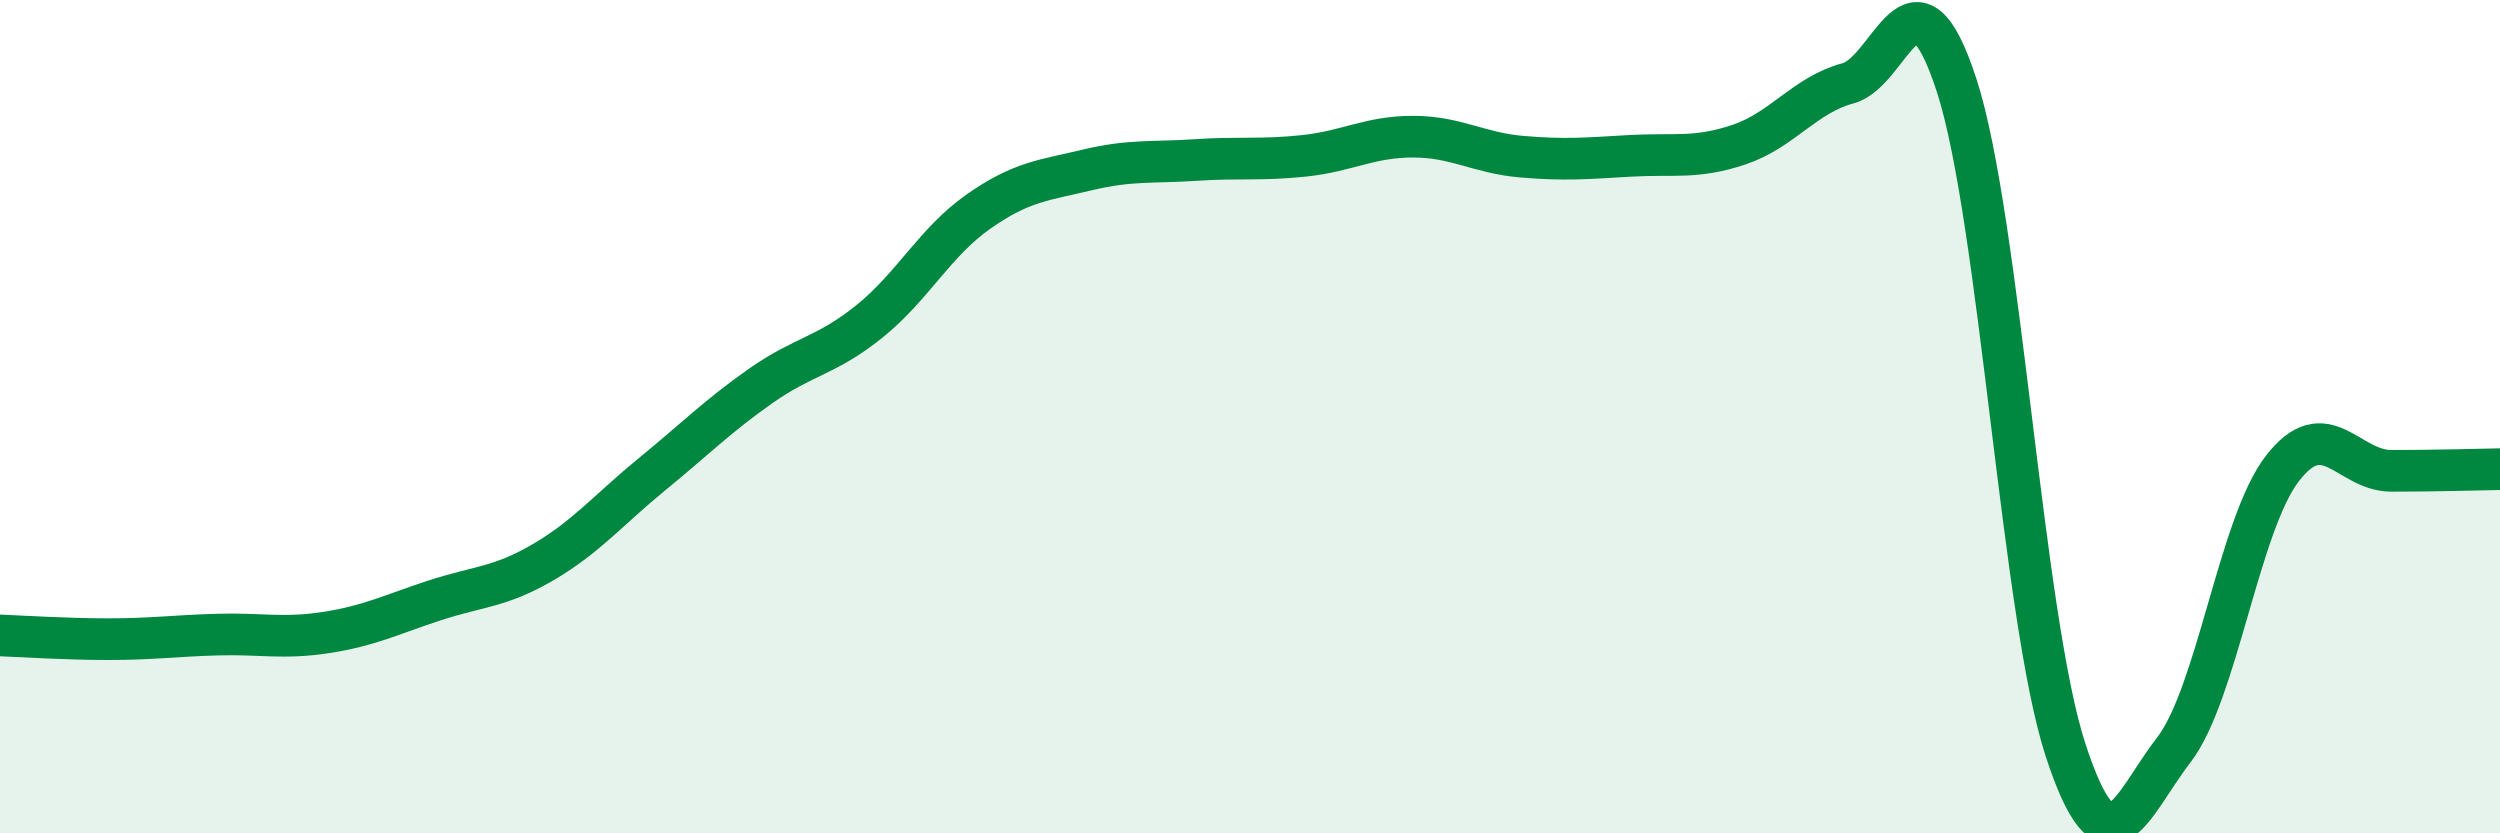 
    <svg width="60" height="20" viewBox="0 0 60 20" xmlns="http://www.w3.org/2000/svg">
      <path
        d="M 0,15.25 C 0.52,15.27 1.57,15.34 2.61,15.34 C 3.65,15.34 4.18,15.26 5.22,15.23 C 6.26,15.2 6.79,15.34 7.83,15.18 C 8.87,15.02 9.39,14.75 10.43,14.41 C 11.47,14.07 12,14.1 13.04,13.49 C 14.08,12.88 14.61,12.23 15.65,11.38 C 16.69,10.53 17.22,9.99 18.26,9.26 C 19.3,8.53 19.83,8.55 20.87,7.71 C 21.91,6.87 22.44,5.81 23.48,5.08 C 24.52,4.35 25.05,4.33 26.09,4.08 C 27.13,3.83 27.66,3.91 28.7,3.84 C 29.74,3.77 30.26,3.85 31.3,3.74 C 32.34,3.63 32.87,3.28 33.91,3.28 C 34.95,3.28 35.48,3.67 36.52,3.76 C 37.56,3.85 38.09,3.8 39.13,3.74 C 40.17,3.68 40.7,3.82 41.74,3.47 C 42.78,3.12 43.31,2.28 44.35,2 C 45.39,1.72 45.92,-1.15 46.96,2.05 C 48,5.25 48.53,14.8 49.57,17.99 C 50.61,21.18 51.13,19.35 52.17,18 C 53.21,16.65 53.74,12.58 54.78,11.24 C 55.82,9.9 56.35,11.3 57.39,11.3 C 58.43,11.3 59.48,11.27 60,11.26L60 20L0 20Z"
        fill="#008740"
        opacity="0.1"
        stroke-linecap="round"
        stroke-linejoin="round"
      />
      <path
        d="M 0,15.25 C 0.52,15.27 1.57,15.34 2.61,15.34 C 3.65,15.34 4.18,15.26 5.22,15.23 C 6.26,15.2 6.79,15.34 7.83,15.18 C 8.87,15.02 9.39,14.75 10.43,14.41 C 11.47,14.07 12,14.1 13.04,13.49 C 14.08,12.88 14.61,12.23 15.65,11.38 C 16.69,10.53 17.22,9.99 18.26,9.26 C 19.3,8.53 19.83,8.55 20.87,7.71 C 21.91,6.87 22.44,5.81 23.48,5.08 C 24.52,4.35 25.05,4.33 26.09,4.08 C 27.13,3.83 27.66,3.91 28.7,3.84 C 29.74,3.77 30.26,3.85 31.3,3.74 C 32.34,3.63 32.87,3.28 33.91,3.28 C 34.95,3.28 35.48,3.67 36.52,3.76 C 37.56,3.85 38.09,3.8 39.13,3.74 C 40.17,3.68 40.7,3.82 41.74,3.47 C 42.78,3.12 43.31,2.28 44.35,2 C 45.39,1.72 45.92,-1.15 46.96,2.05 C 48,5.25 48.53,14.8 49.57,17.99 C 50.61,21.18 51.13,19.35 52.17,18 C 53.21,16.65 53.74,12.58 54.78,11.24 C 55.82,9.9 56.35,11.3 57.39,11.3 C 58.43,11.3 59.48,11.27 60,11.26"
        stroke="#008740"
        stroke-width="1"
        fill="none"
        stroke-linecap="round"
        stroke-linejoin="round"
      />
    </svg>
  